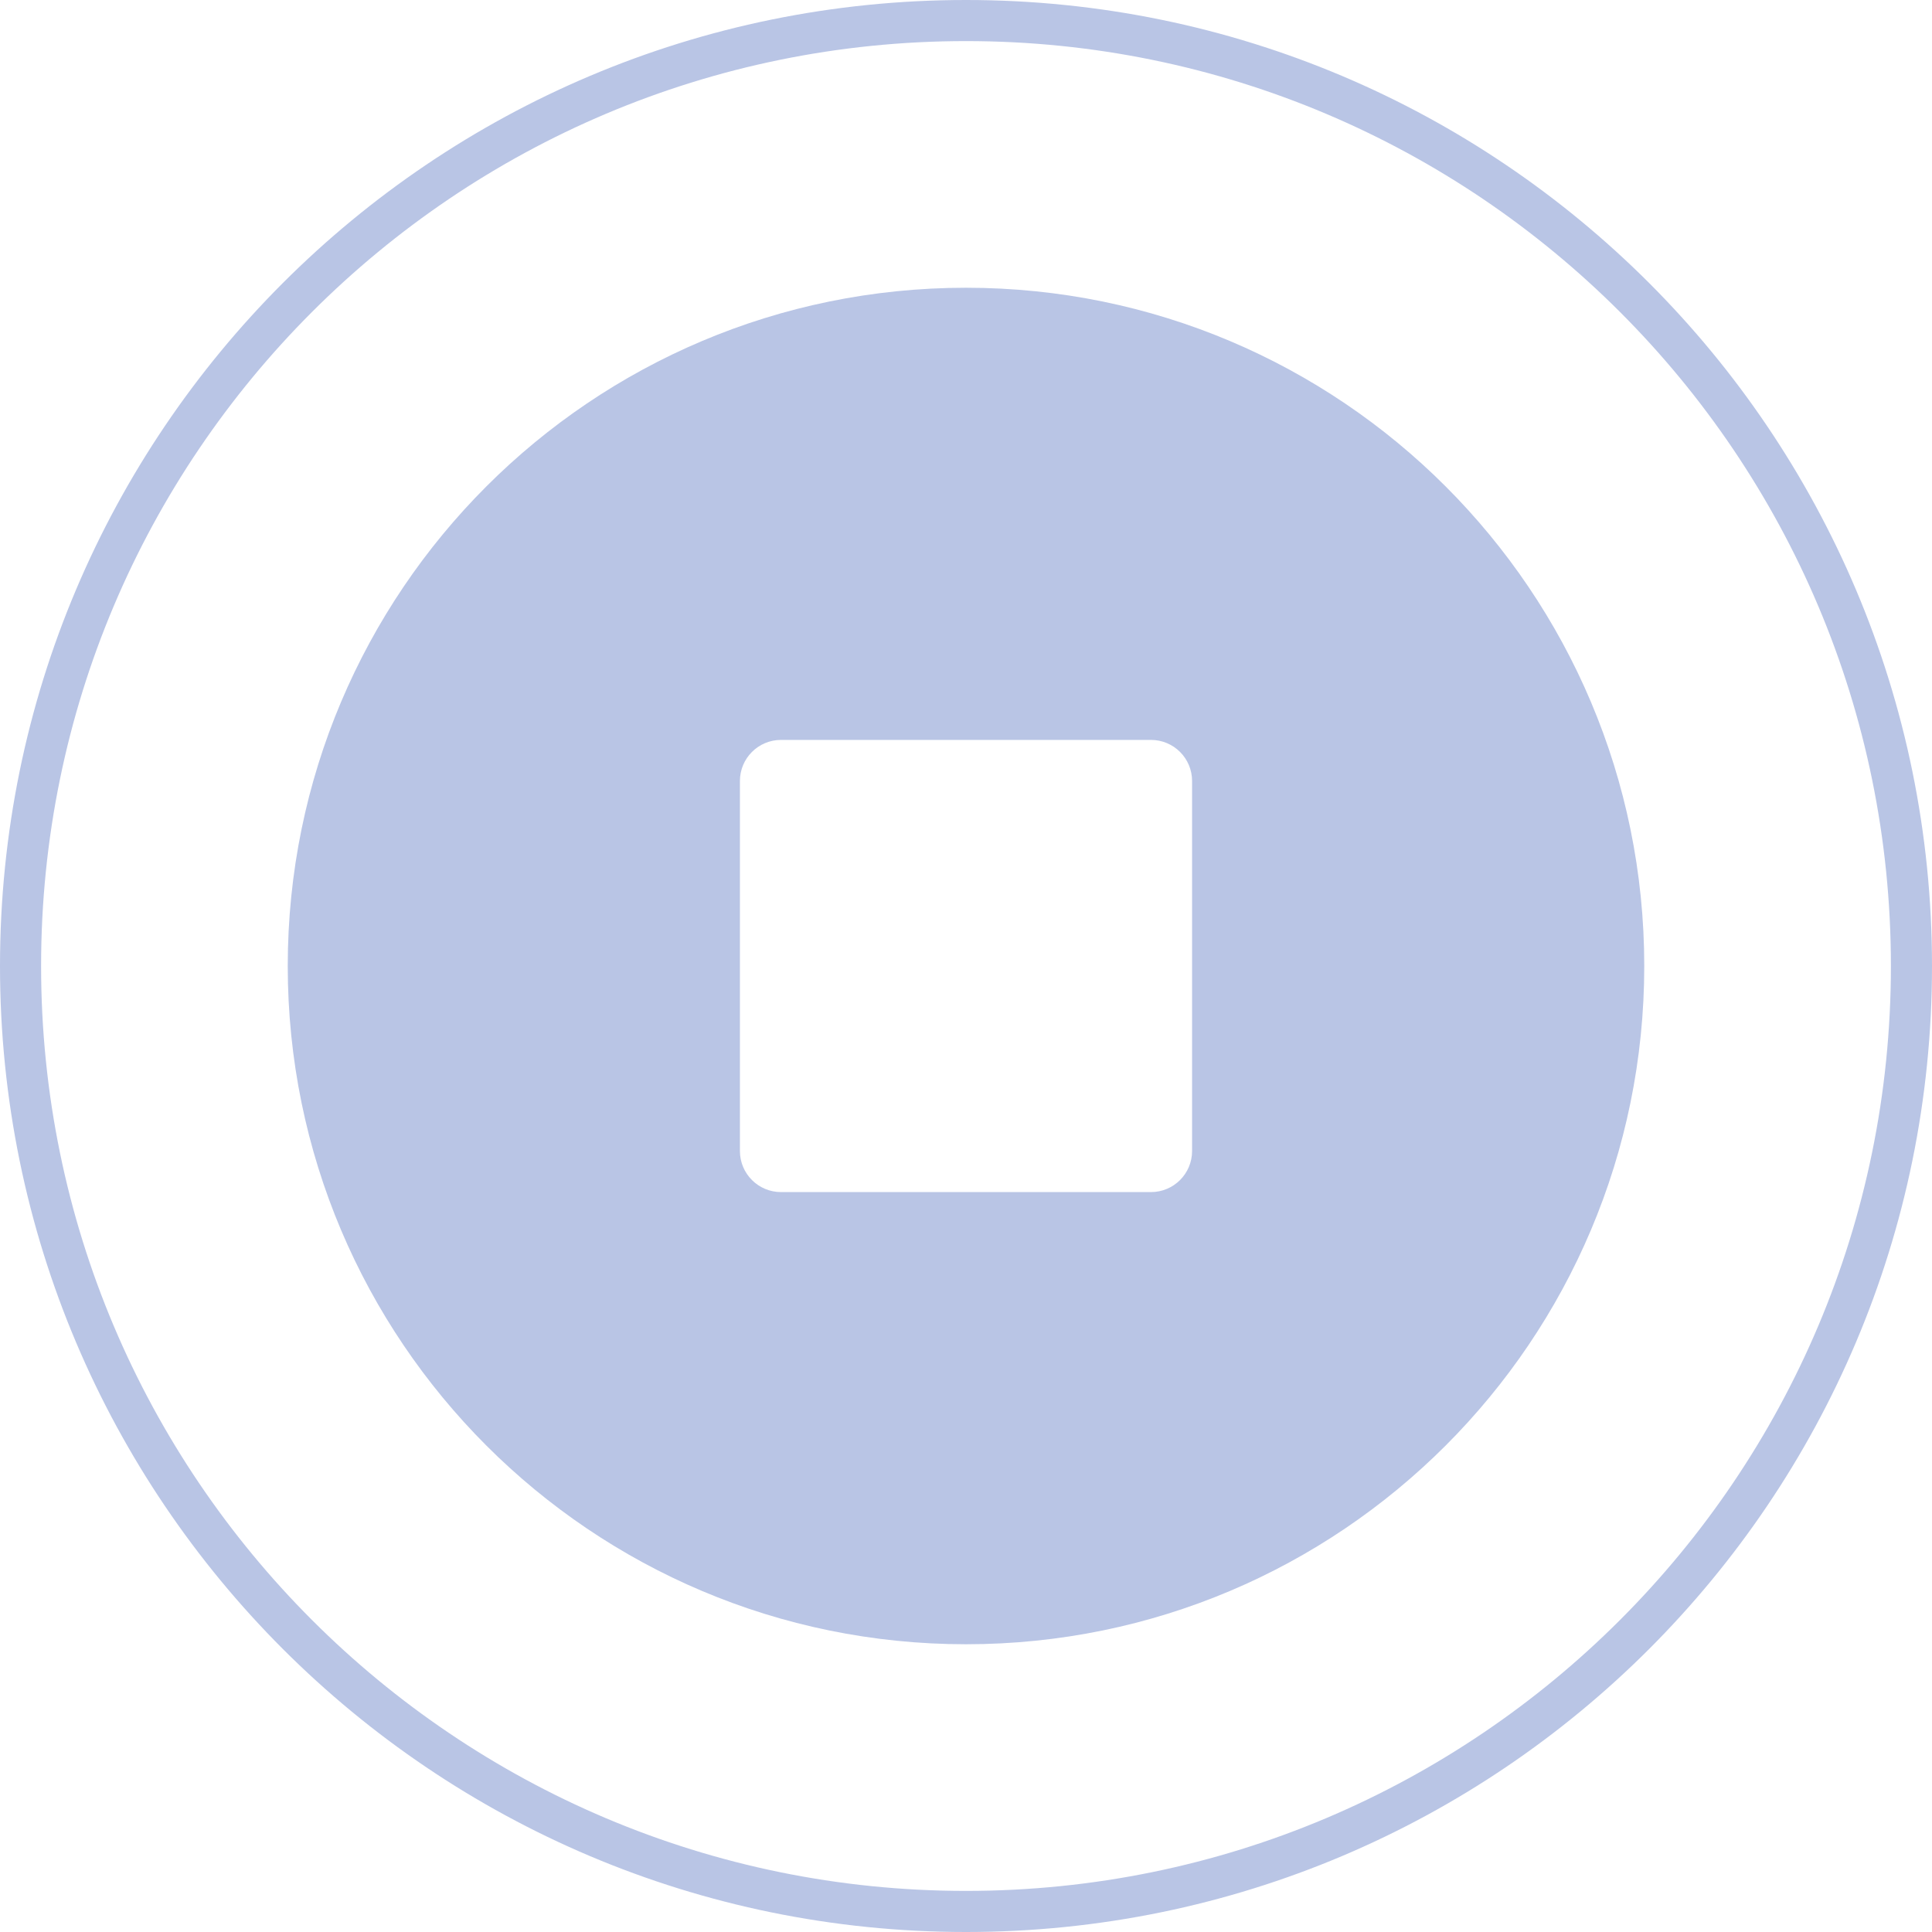 <svg width="48" height="48" viewBox="0 0 48 48" fill="none" xmlns="http://www.w3.org/2000/svg">
<path fill-rule="evenodd" clip-rule="evenodd" d="M24 46.979C36.691 46.979 46.979 36.691 46.979 24C46.979 11.309 36.691 1.021 24 1.021C11.309 1.021 1.021 11.309 1.021 24C1.021 36.691 11.309 46.979 24 46.979ZM24 48C37.255 48 48 37.255 48 24C48 10.745 37.255 0 24 0C10.745 0 0 10.745 0 24C0 37.255 10.745 48 24 48Z" fill="#B9C5E5"/>
<path fill-rule="evenodd" clip-rule="evenodd" d="M24 40.851C33.307 40.851 40.851 33.307 40.851 24C40.851 14.693 33.307 7.149 24 7.149C14.693 7.149 7.149 14.693 7.149 24C7.149 33.307 14.693 40.851 24 40.851ZM19.404 18.383C18.84 18.383 18.383 18.84 18.383 19.404V28.596C18.383 29.16 18.84 29.617 19.404 29.617H28.596C29.16 29.617 29.617 29.16 29.617 28.596V19.404C29.617 18.84 29.16 18.383 28.596 18.383H19.404Z" fill="#B9C5E5"/>
</svg>
